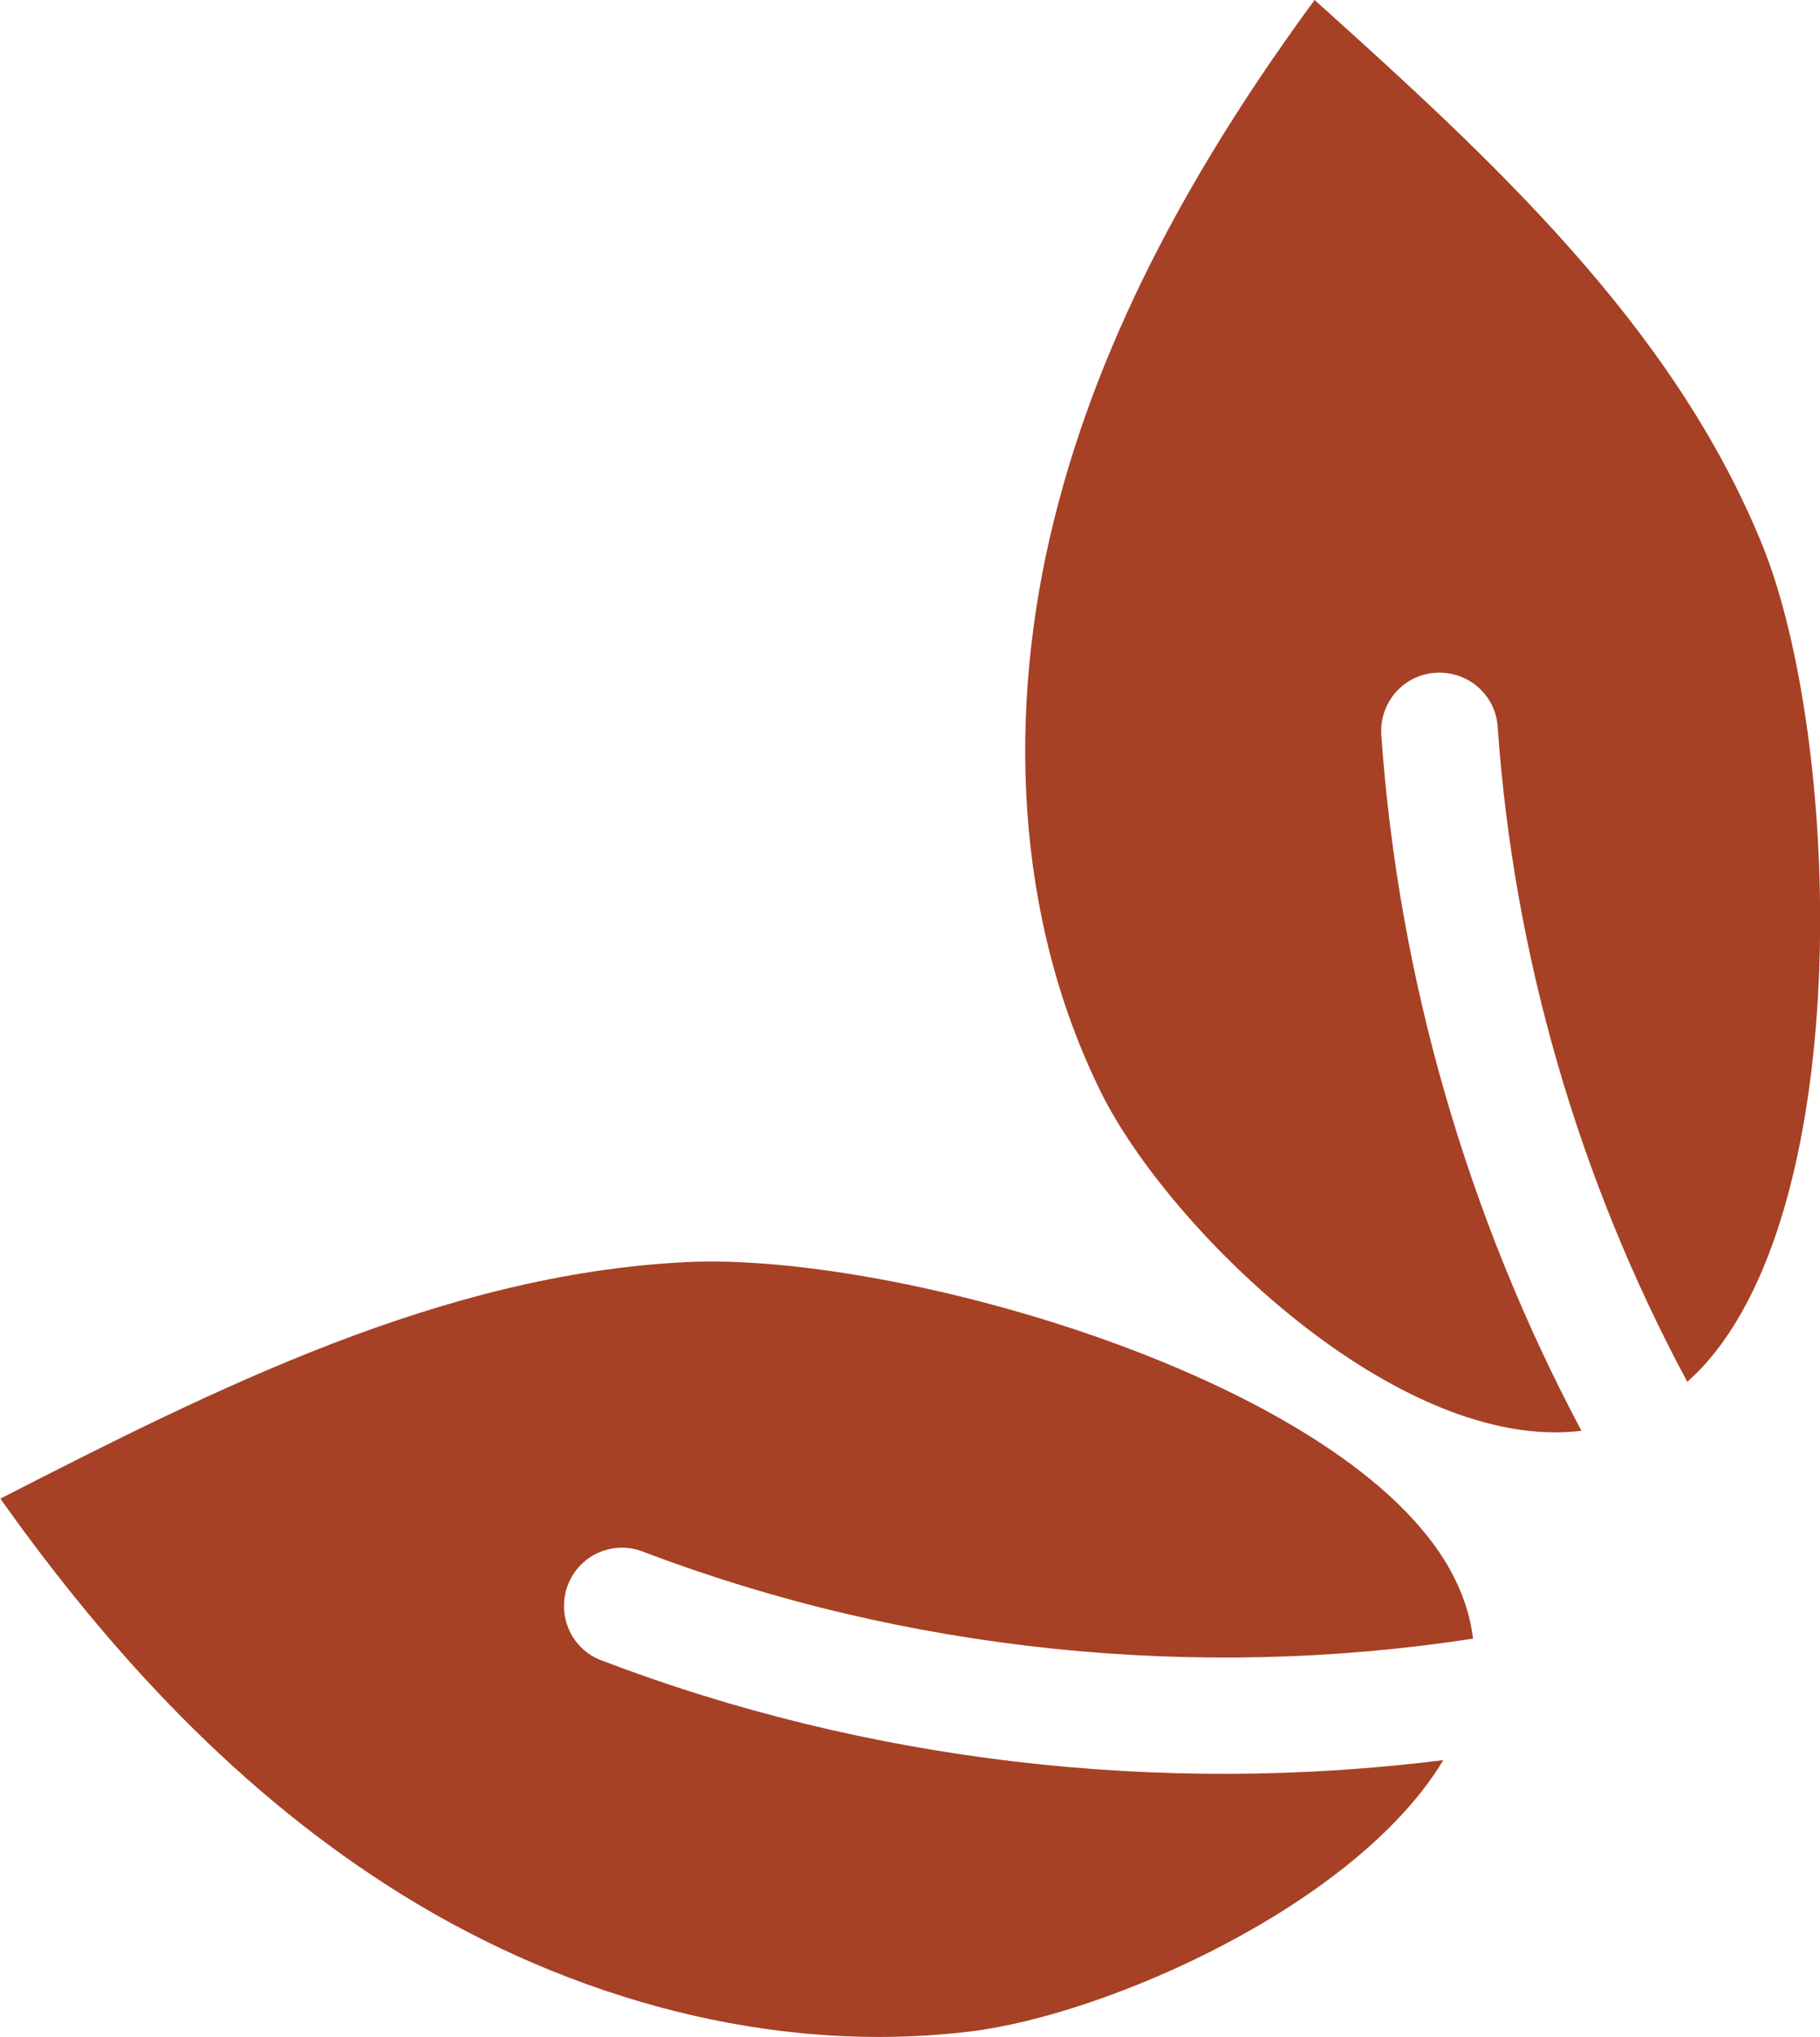 <svg xmlns="http://www.w3.org/2000/svg" id="Layer_2" data-name="Layer 2" viewBox="0 0 50.2 56.17"><defs><style>      .cls-1 {        fill: #a64125;      }    </style></defs><g id="Objects"><g><path class="cls-1" d="M30.37,30.12c-2.39-4.83-2.6-10.54-1.3-15.77,1.29-5.23,4-10.01,7.19-14.35,4.87,4.38,9.89,8.97,12.35,15.03,2.14,5.27,2.61,18.1-1.67,22.68-.13,.14-.27,.27-.4,.39-2.99-5.56-4.79-11.75-5.23-18.06-.06-.89-.83-1.55-1.72-1.49-.89,.06-1.55,.83-1.49,1.72,.47,6.69,2.37,13.26,5.52,19.18-5.06,.62-11.39-5.57-13.25-9.33Z"></path><path class="cls-1" d="M18.89,34.8c5.83-.3,18.31,3.26,21.15,8.56,.33,.62,.52,1.22,.59,1.82-7.65,1.18-15.68,.35-22.9-2.4-.83-.32-1.76,.1-2.07,.93s.1,1.76,.93,2.07c7.32,2.8,15.42,3.73,23.22,2.75-2.4,3.99-9.26,7.02-13.04,7.48-5.49,.67-11.05-.92-15.6-3.72-4.55-2.8-8.16-6.74-11.16-10.97,5.96-3.05,12.18-6.18,18.89-6.52Z"></path></g></g></svg>